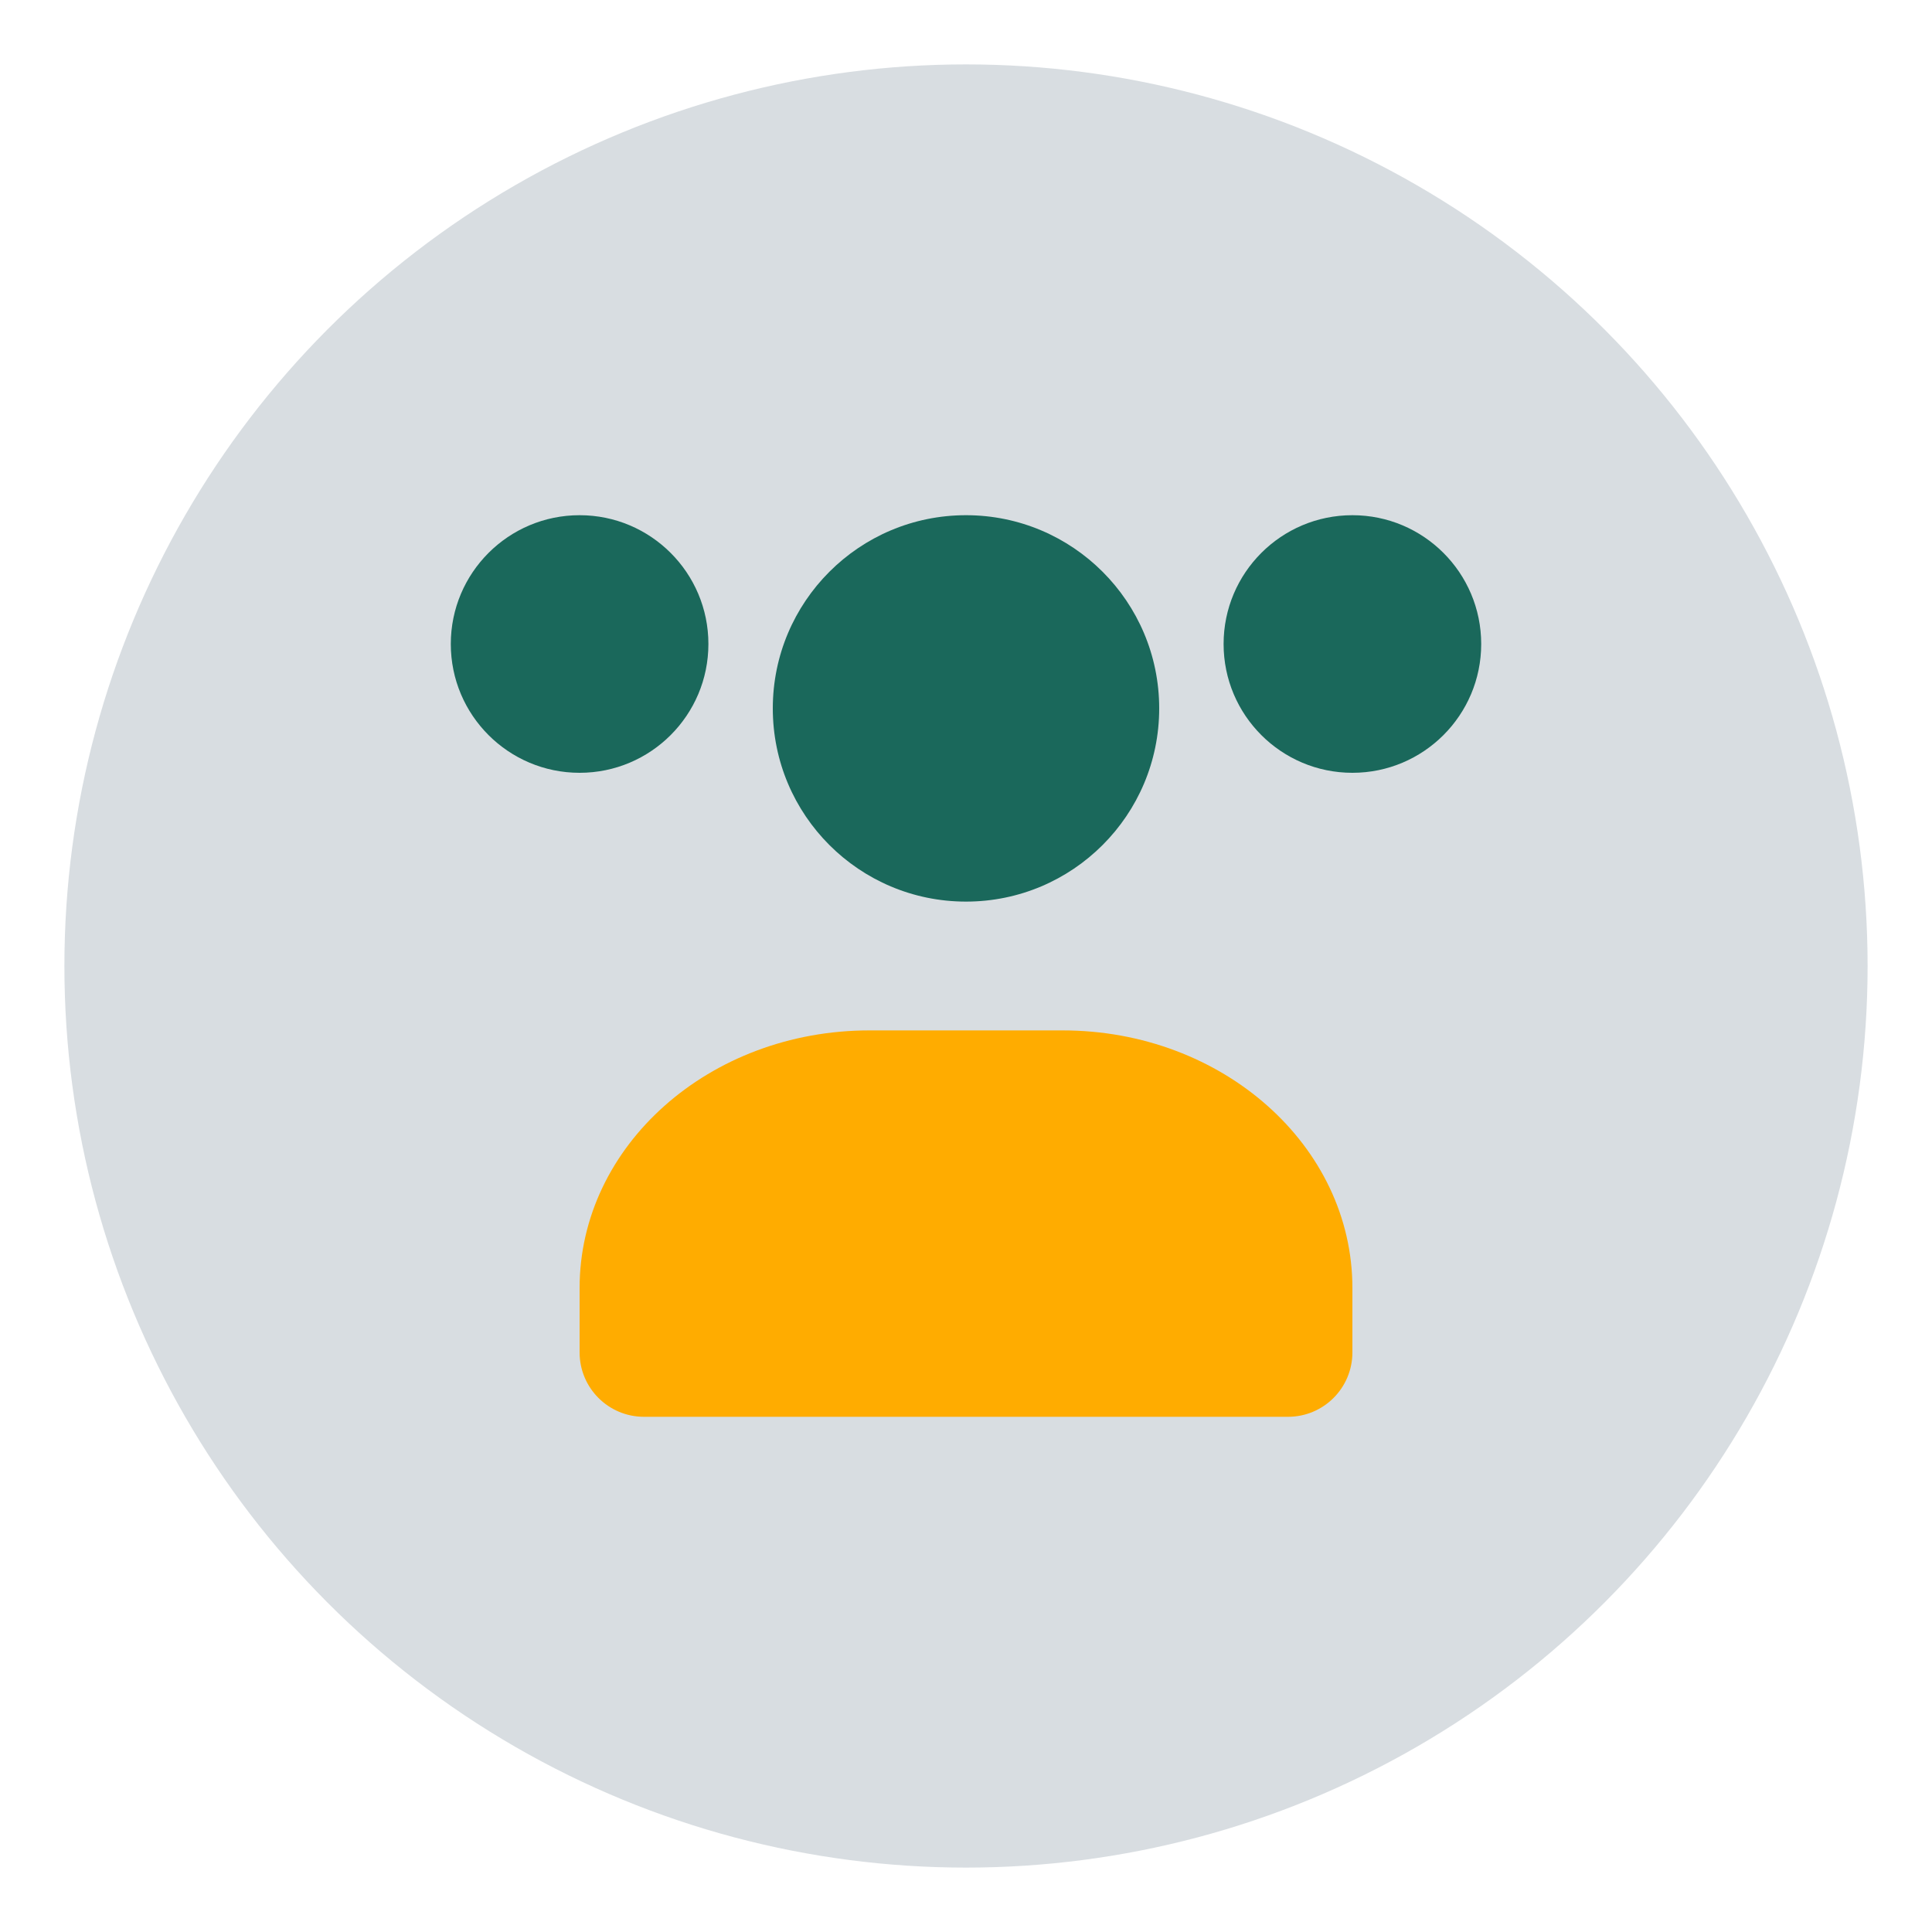 <svg xmlns="http://www.w3.org/2000/svg" width="60" height="60" viewBox="0 0 60 60" fill="none"><circle cx="30" cy="30" r="28" fill="#D8DDE1"></circle><path d="M30 16C33.314 16 36 18.686 36 22C36 25.314 33.314 28 30 28C26.686 28 24 25.314 24 22C24 18.686 26.686 16 30 16Z" fill="#1A685B"></path><path d="M18 40C18 35.582 22.029 32 27 32H33C37.971 32 42 35.582 42 40V42C42 43.105 41.105 44 40 44H20C18.895 44 18 43.105 18 42V40Z" fill="#FFAC00"></path><circle cx="42" cy="20" r="4" fill="#1A685B"></circle><circle cx="18" cy="20" r="4" fill="#1A685B"></circle></svg>